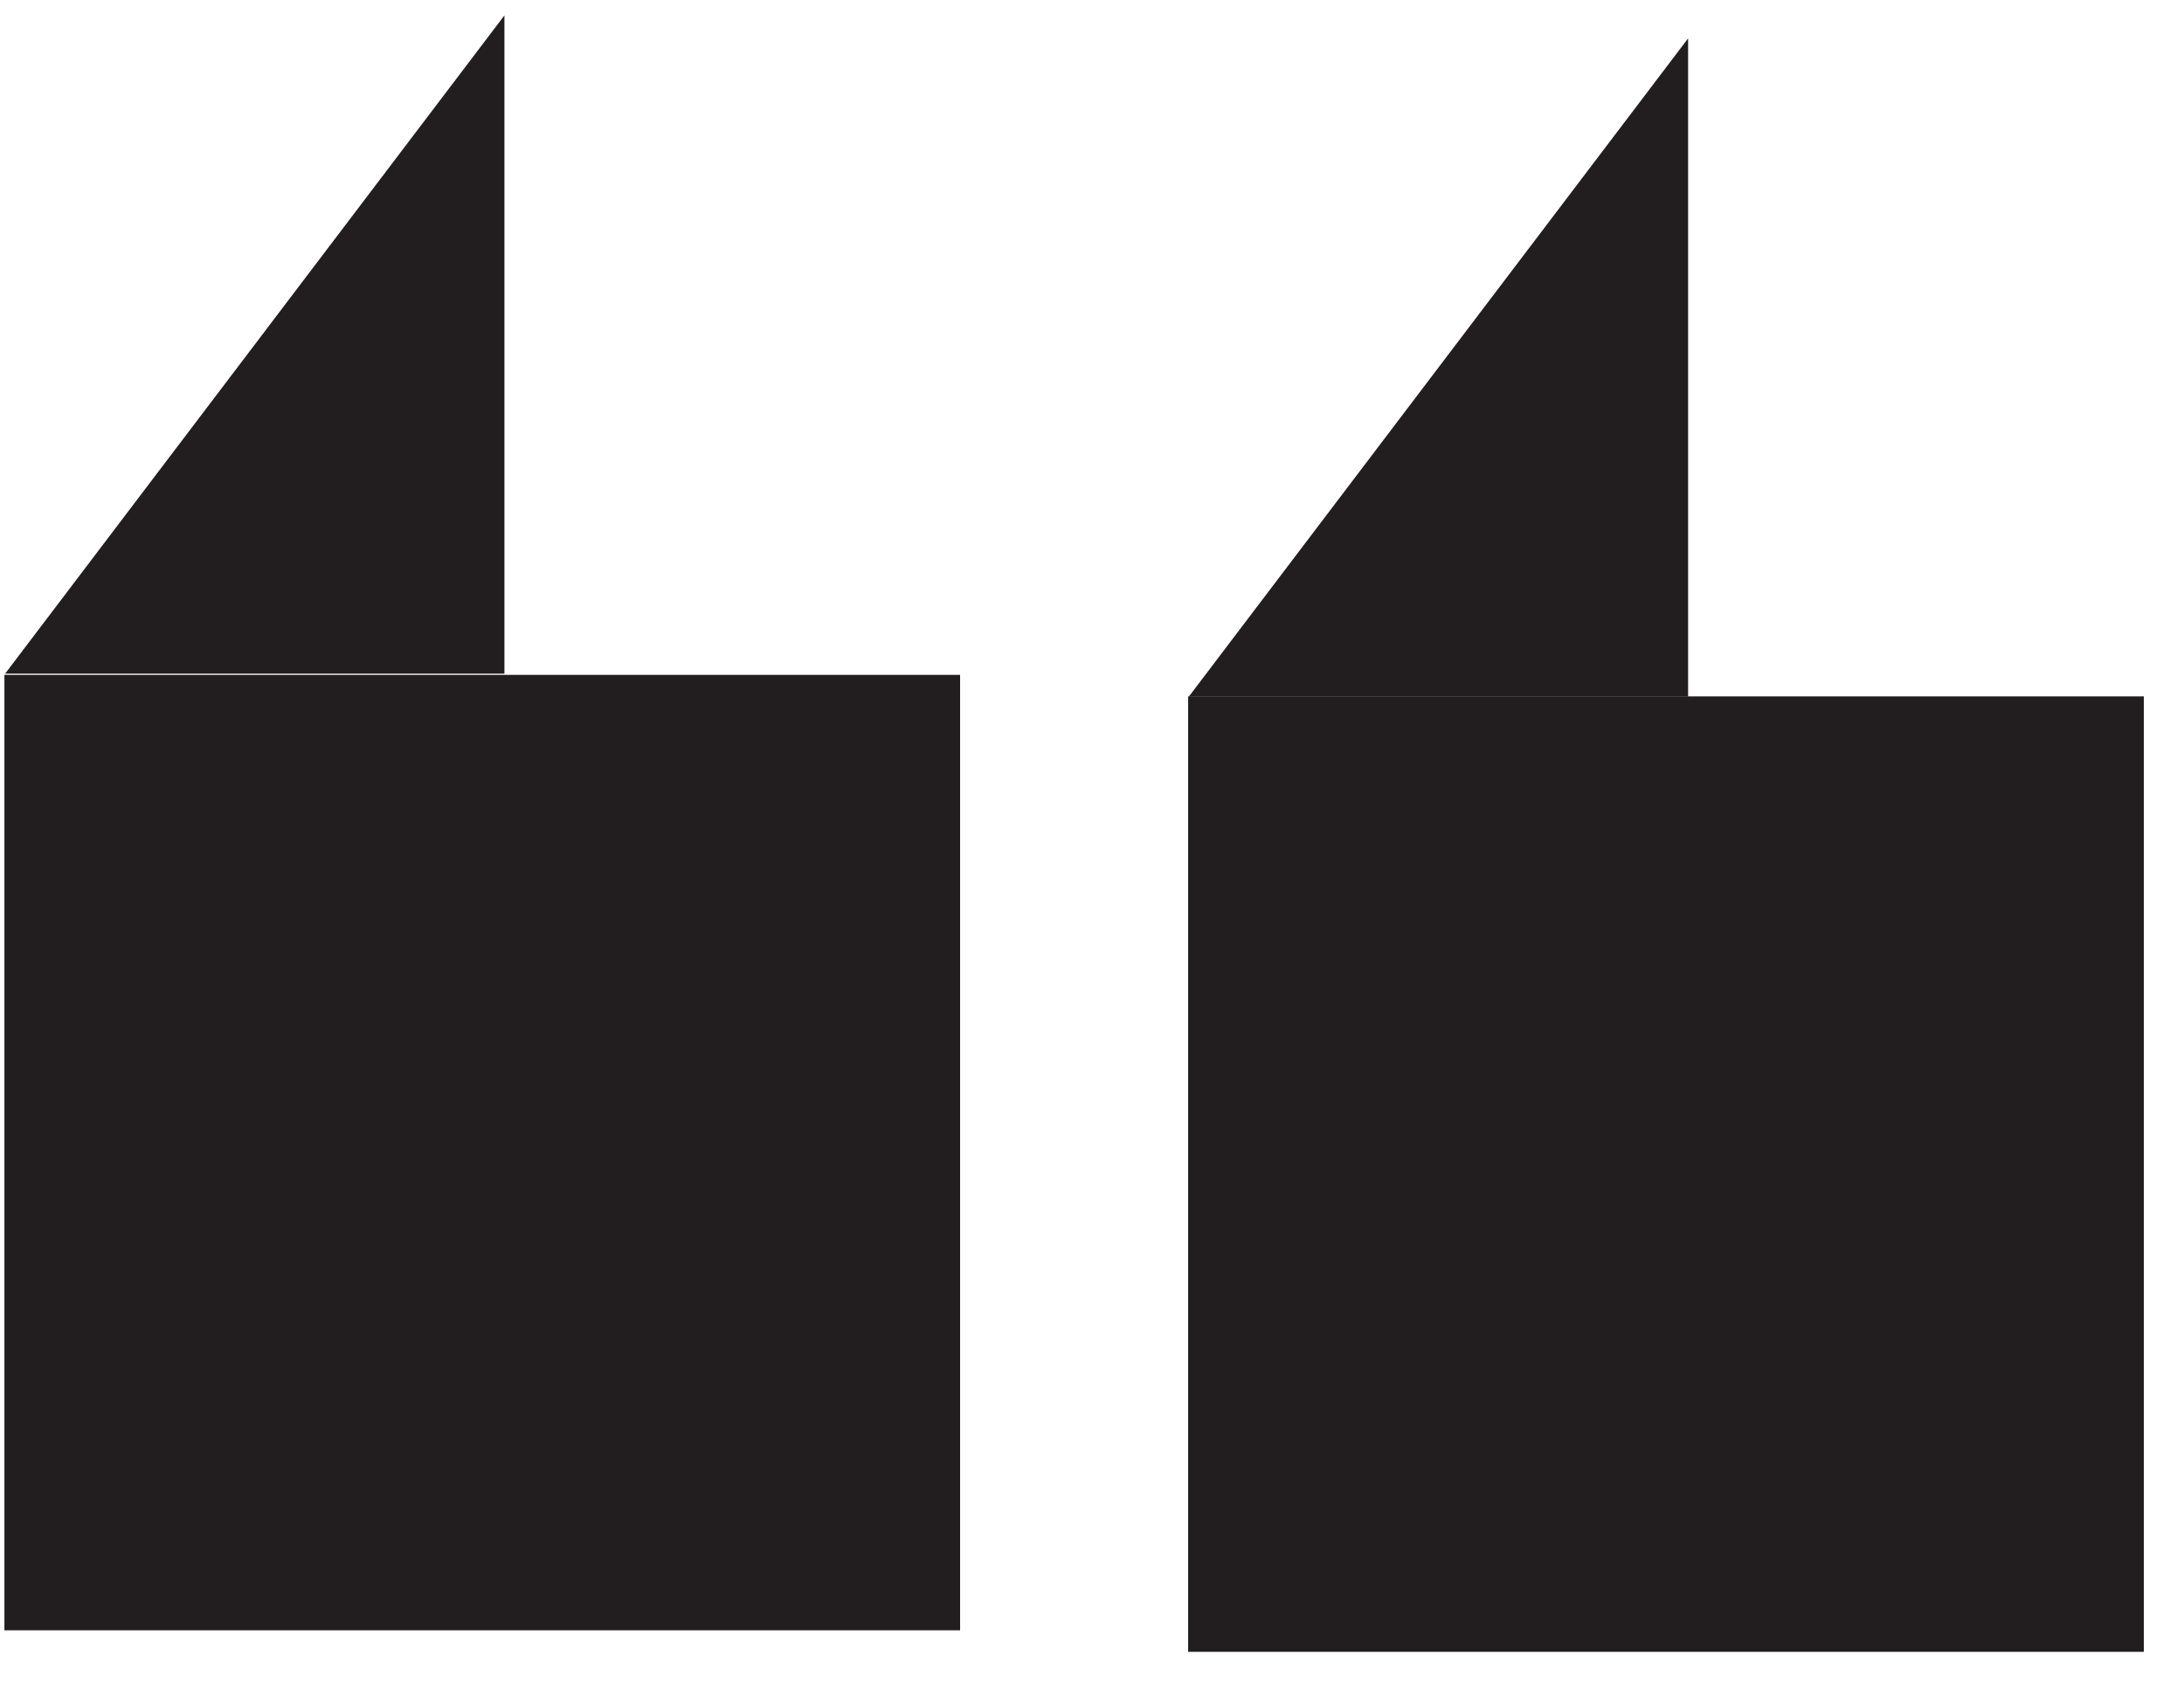 <svg width="48" height="37" viewBox="0 0 48 37" fill="none" xmlns="http://www.w3.org/2000/svg">
<rect x="0.097" y="14.836" width="21.004" height="21.004" fill="#221E20"/>
<path d="M11.086 0.339L0.113 14.809H11.086V0.339Z" fill="#221E20"/>
<rect x="26.113" y="15.309" width="21.004" height="21.004" fill="#221E20"/>
<path d="M37.101 0.844L26.128 15.314H37.101V0.844Z" fill="#221E20"/>
</svg>
